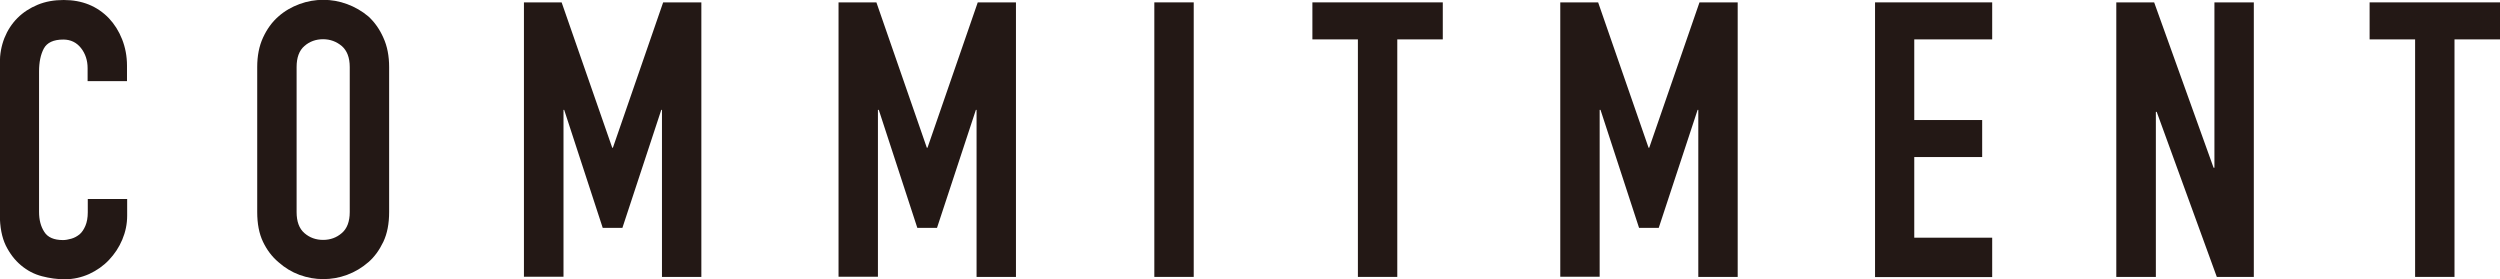 <?xml version="1.0" encoding="UTF-8"?><svg id="_レイヤー_2" xmlns="http://www.w3.org/2000/svg" viewBox="0 0 147.25 16.44"><defs><style>.cls-1{fill:#231815;}</style></defs><g id="_レイヤー_1-2"><g><path class="cls-1" d="m7.49,11.7v1c0,.5-.1.97-.29,1.42-.19.45-.45.84-.78,1.19-.33.35-.72.62-1.17.83-.45.2-.93.31-1.44.31-.44,0-.88-.06-1.34-.18s-.86-.33-1.23-.64-.66-.69-.9-1.17c-.23-.48-.35-1.09-.35-1.83V3.72c0-.53.09-1.02.27-1.48.18-.45.44-.85.77-1.18.33-.33.73-.59,1.19-.78.46-.19.97-.28,1.53-.28,1.09,0,1.97.36,2.66,1.07.33.35.59.76.78,1.24s.29,1,.29,1.56v.91h-2.32v-.77c0-.45-.13-.85-.39-1.18-.26-.33-.61-.5-1.04-.5-.58,0-.96.18-1.15.53-.19.36-.28.81-.28,1.35v8.27c0,.47.1.86.31,1.18.2.32.57.48,1.1.48.15,0,.31-.03.49-.08.18-.05.34-.14.49-.26.14-.12.25-.29.34-.5.09-.21.14-.48.14-.79v-.79h2.32Z"/><path class="cls-1" d="m15.15,3.95c0-.65.11-1.23.34-1.73.23-.5.53-.92.91-1.25.36-.32.78-.56,1.24-.73.46-.17.93-.25,1.4-.25s.94.08,1.4.25c.46.17.88.41,1.26.73.36.33.66.75.88,1.25.23.5.34,1.08.34,1.73v8.54c0,.68-.11,1.26-.34,1.75-.23.48-.52.89-.88,1.2-.38.33-.8.58-1.26.75-.46.17-.93.25-1.4.25s-.93-.08-1.4-.25c-.46-.17-.87-.42-1.24-.75-.38-.32-.68-.72-.91-1.2-.23-.48-.34-1.07-.34-1.75V3.95Zm2.32,8.54c0,.56.15.97.46,1.24.31.27.68.4,1.1.4s.79-.13,1.1-.4c.31-.26.47-.68.47-1.24V3.95c0-.56-.16-.97-.47-1.24-.31-.26-.68-.4-1.1-.4s-.79.13-1.1.4c-.31.27-.46.68-.46,1.24v8.54Z"/><path class="cls-1" d="m30.86,16.31V.14h2.22l2.98,8.56h.04L39.06.14h2.25v16.17h-2.32V6.47h-.04l-2.29,6.95h-1.16l-2.27-6.95h-.04v9.83h-2.32Z"/><path class="cls-1" d="m49.39,16.31V.14h2.23l2.97,8.56h.04L57.59.14h2.25v16.17h-2.32V6.47h-.04l-2.29,6.95h-1.16l-2.27-6.95h-.05v9.83h-2.32Z"/><path class="cls-1" d="m67.99,16.31V.14h2.32v16.17h-2.32Z"/><path class="cls-1" d="m79.98,16.31V2.32h-2.68V.14h7.68v2.18h-2.68v13.99h-2.32Z"/><path class="cls-1" d="m91.9,16.31V.14h2.23l2.97,8.56h.04L100.1.14h2.25v16.17h-2.32V6.47h-.04l-2.29,6.95h-1.16l-2.27-6.95h-.05v9.83h-2.32Z"/><path class="cls-1" d="m110.44,16.31V.14h6.9v2.18h-4.59v4.75h4v2.18h-4v4.75h4.59v2.32h-6.9Z"/><path class="cls-1" d="m124.65,16.31V.14h2.23l3.5,9.74h.05V.14h2.32v16.17h-2.18l-3.54-9.72h-.05v9.72h-2.32Z"/><path class="cls-1" d="m142.25,16.31V2.32h-2.68V.14h7.68v2.18h-2.68v13.99h-2.32Z"/></g></g></svg>